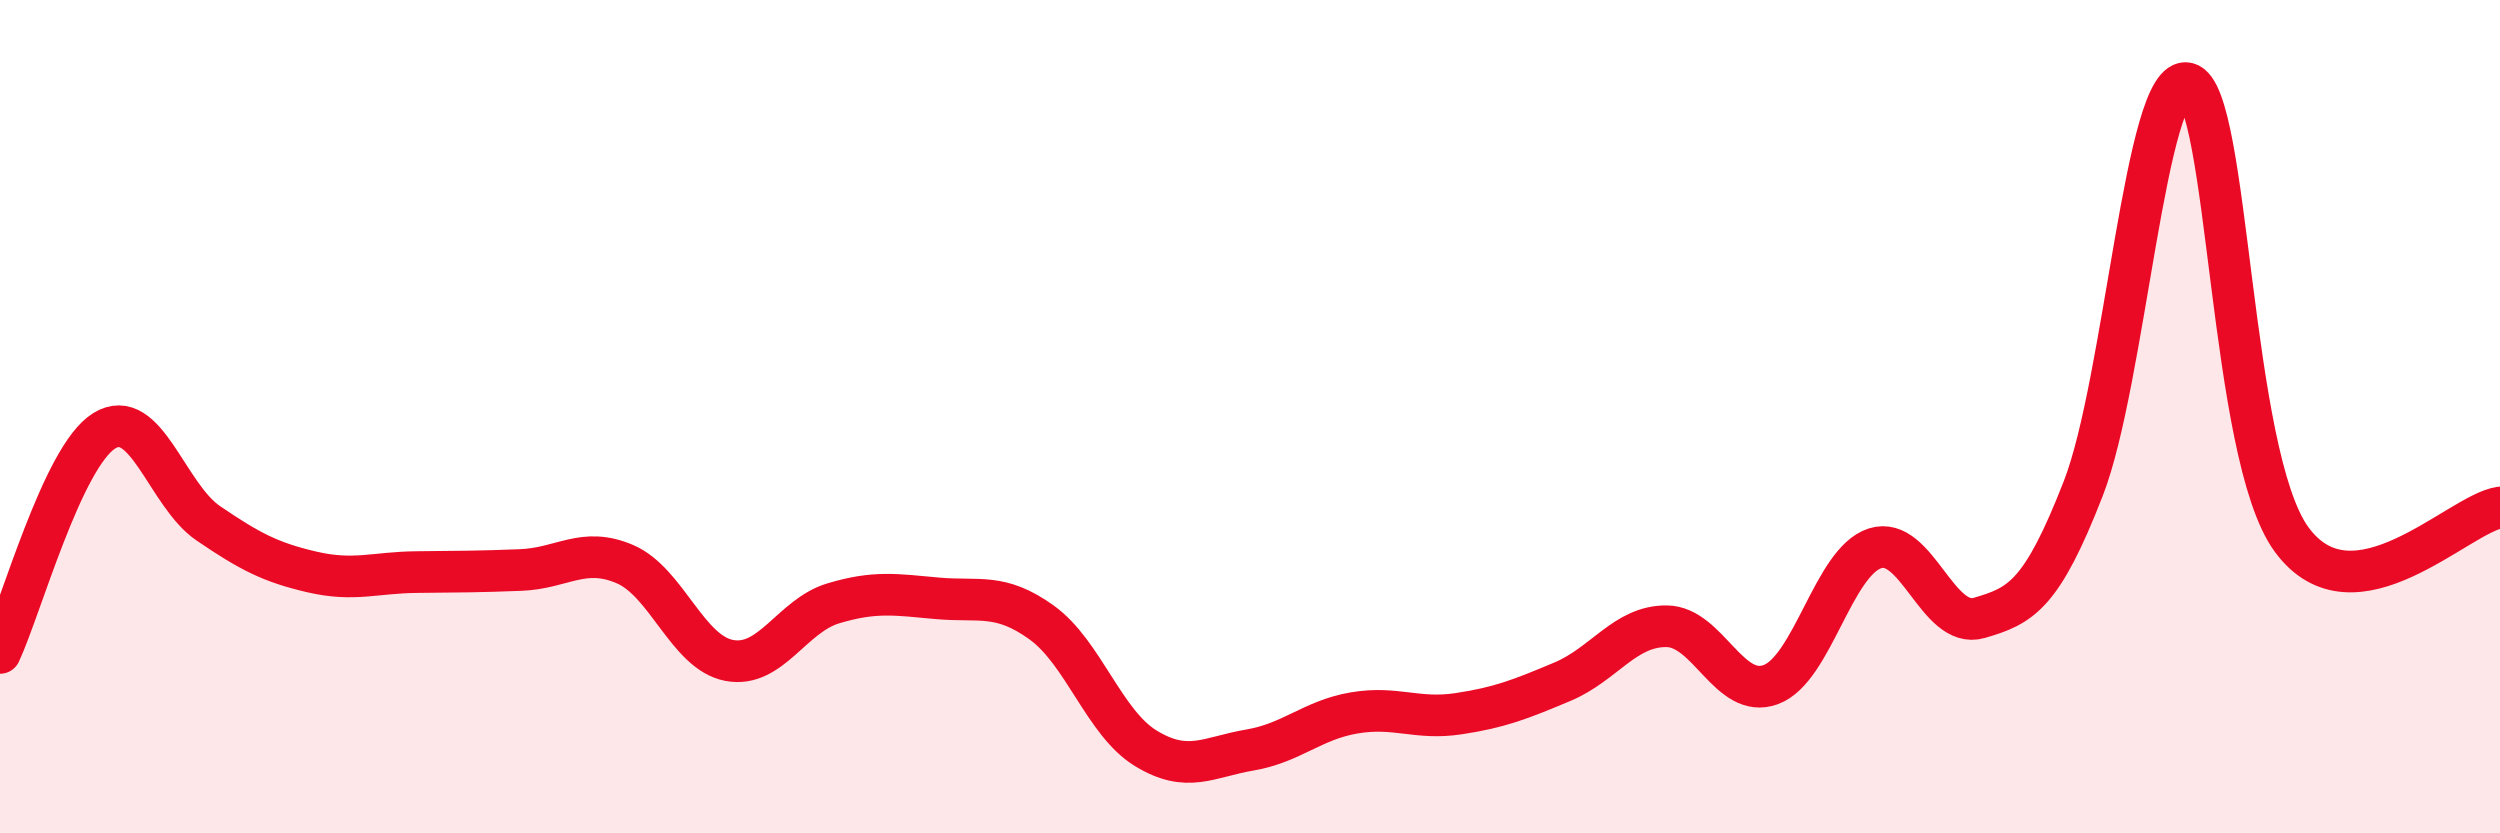 
    <svg width="60" height="20" viewBox="0 0 60 20" xmlns="http://www.w3.org/2000/svg">
      <path
        d="M 0,15.67 C 0.5,14.6 1.5,10.96 2.5,10.34 C 3.5,9.72 4,11.88 5,12.56 C 6,13.24 6.5,13.5 7.5,13.73 C 8.5,13.96 9,13.74 10,13.73 C 11,13.72 11.5,13.72 12.5,13.68 C 13.5,13.64 14,13.11 15,13.54 C 16,13.97 16.5,15.66 17.5,15.85 C 18.5,16.04 19,14.78 20,14.48 C 21,14.18 21.5,14.27 22.5,14.36 C 23.5,14.45 24,14.22 25,14.94 C 26,15.66 26.5,17.35 27.5,17.96 C 28.5,18.57 29,18.17 30,18 C 31,17.83 31.5,17.28 32.5,17.11 C 33.5,16.94 34,17.28 35,17.13 C 36,16.98 36.5,16.78 37.5,16.36 C 38.5,15.94 39,15.02 40,15.03 C 41,15.04 41.5,16.8 42.5,16.43 C 43.5,16.06 44,13.48 45,13.16 C 46,12.84 46.5,15.12 47.5,14.83 C 48.5,14.54 49,14.29 50,11.72 C 51,9.15 51.5,1.75 52.5,2 C 53.5,2.25 53.5,10.91 55,12.95 C 56.5,14.99 59,12.33 60,12.18L60 20L0 20Z"
        fill="#EB0A25"
        opacity="0.1"
        stroke-linecap="round"
        stroke-linejoin="round"
      />
      <path
        d="M 0,15.67 C 0.5,14.6 1.5,10.96 2.5,10.34 C 3.5,9.72 4,11.88 5,12.56 C 6,13.24 6.5,13.5 7.5,13.73 C 8.5,13.96 9,13.74 10,13.73 C 11,13.72 11.5,13.72 12.5,13.68 C 13.5,13.64 14,13.11 15,13.54 C 16,13.97 16.5,15.66 17.5,15.85 C 18.5,16.04 19,14.78 20,14.48 C 21,14.18 21.5,14.27 22.5,14.36 C 23.5,14.45 24,14.22 25,14.94 C 26,15.66 26.5,17.35 27.5,17.96 C 28.5,18.57 29,18.17 30,18 C 31,17.83 31.5,17.28 32.5,17.11 C 33.5,16.94 34,17.28 35,17.13 C 36,16.98 36.5,16.78 37.5,16.36 C 38.5,15.94 39,15.02 40,15.03 C 41,15.04 41.5,16.8 42.5,16.43 C 43.5,16.06 44,13.48 45,13.16 C 46,12.84 46.5,15.12 47.5,14.83 C 48.5,14.54 49,14.29 50,11.72 C 51,9.15 51.5,1.75 52.5,2 C 53.5,2.25 53.5,10.91 55,12.95 C 56.5,14.99 59,12.33 60,12.18"
        stroke="#EB0A25"
        stroke-width="1"
        fill="none"
        stroke-linecap="round"
        stroke-linejoin="round"
      />
    </svg>
  